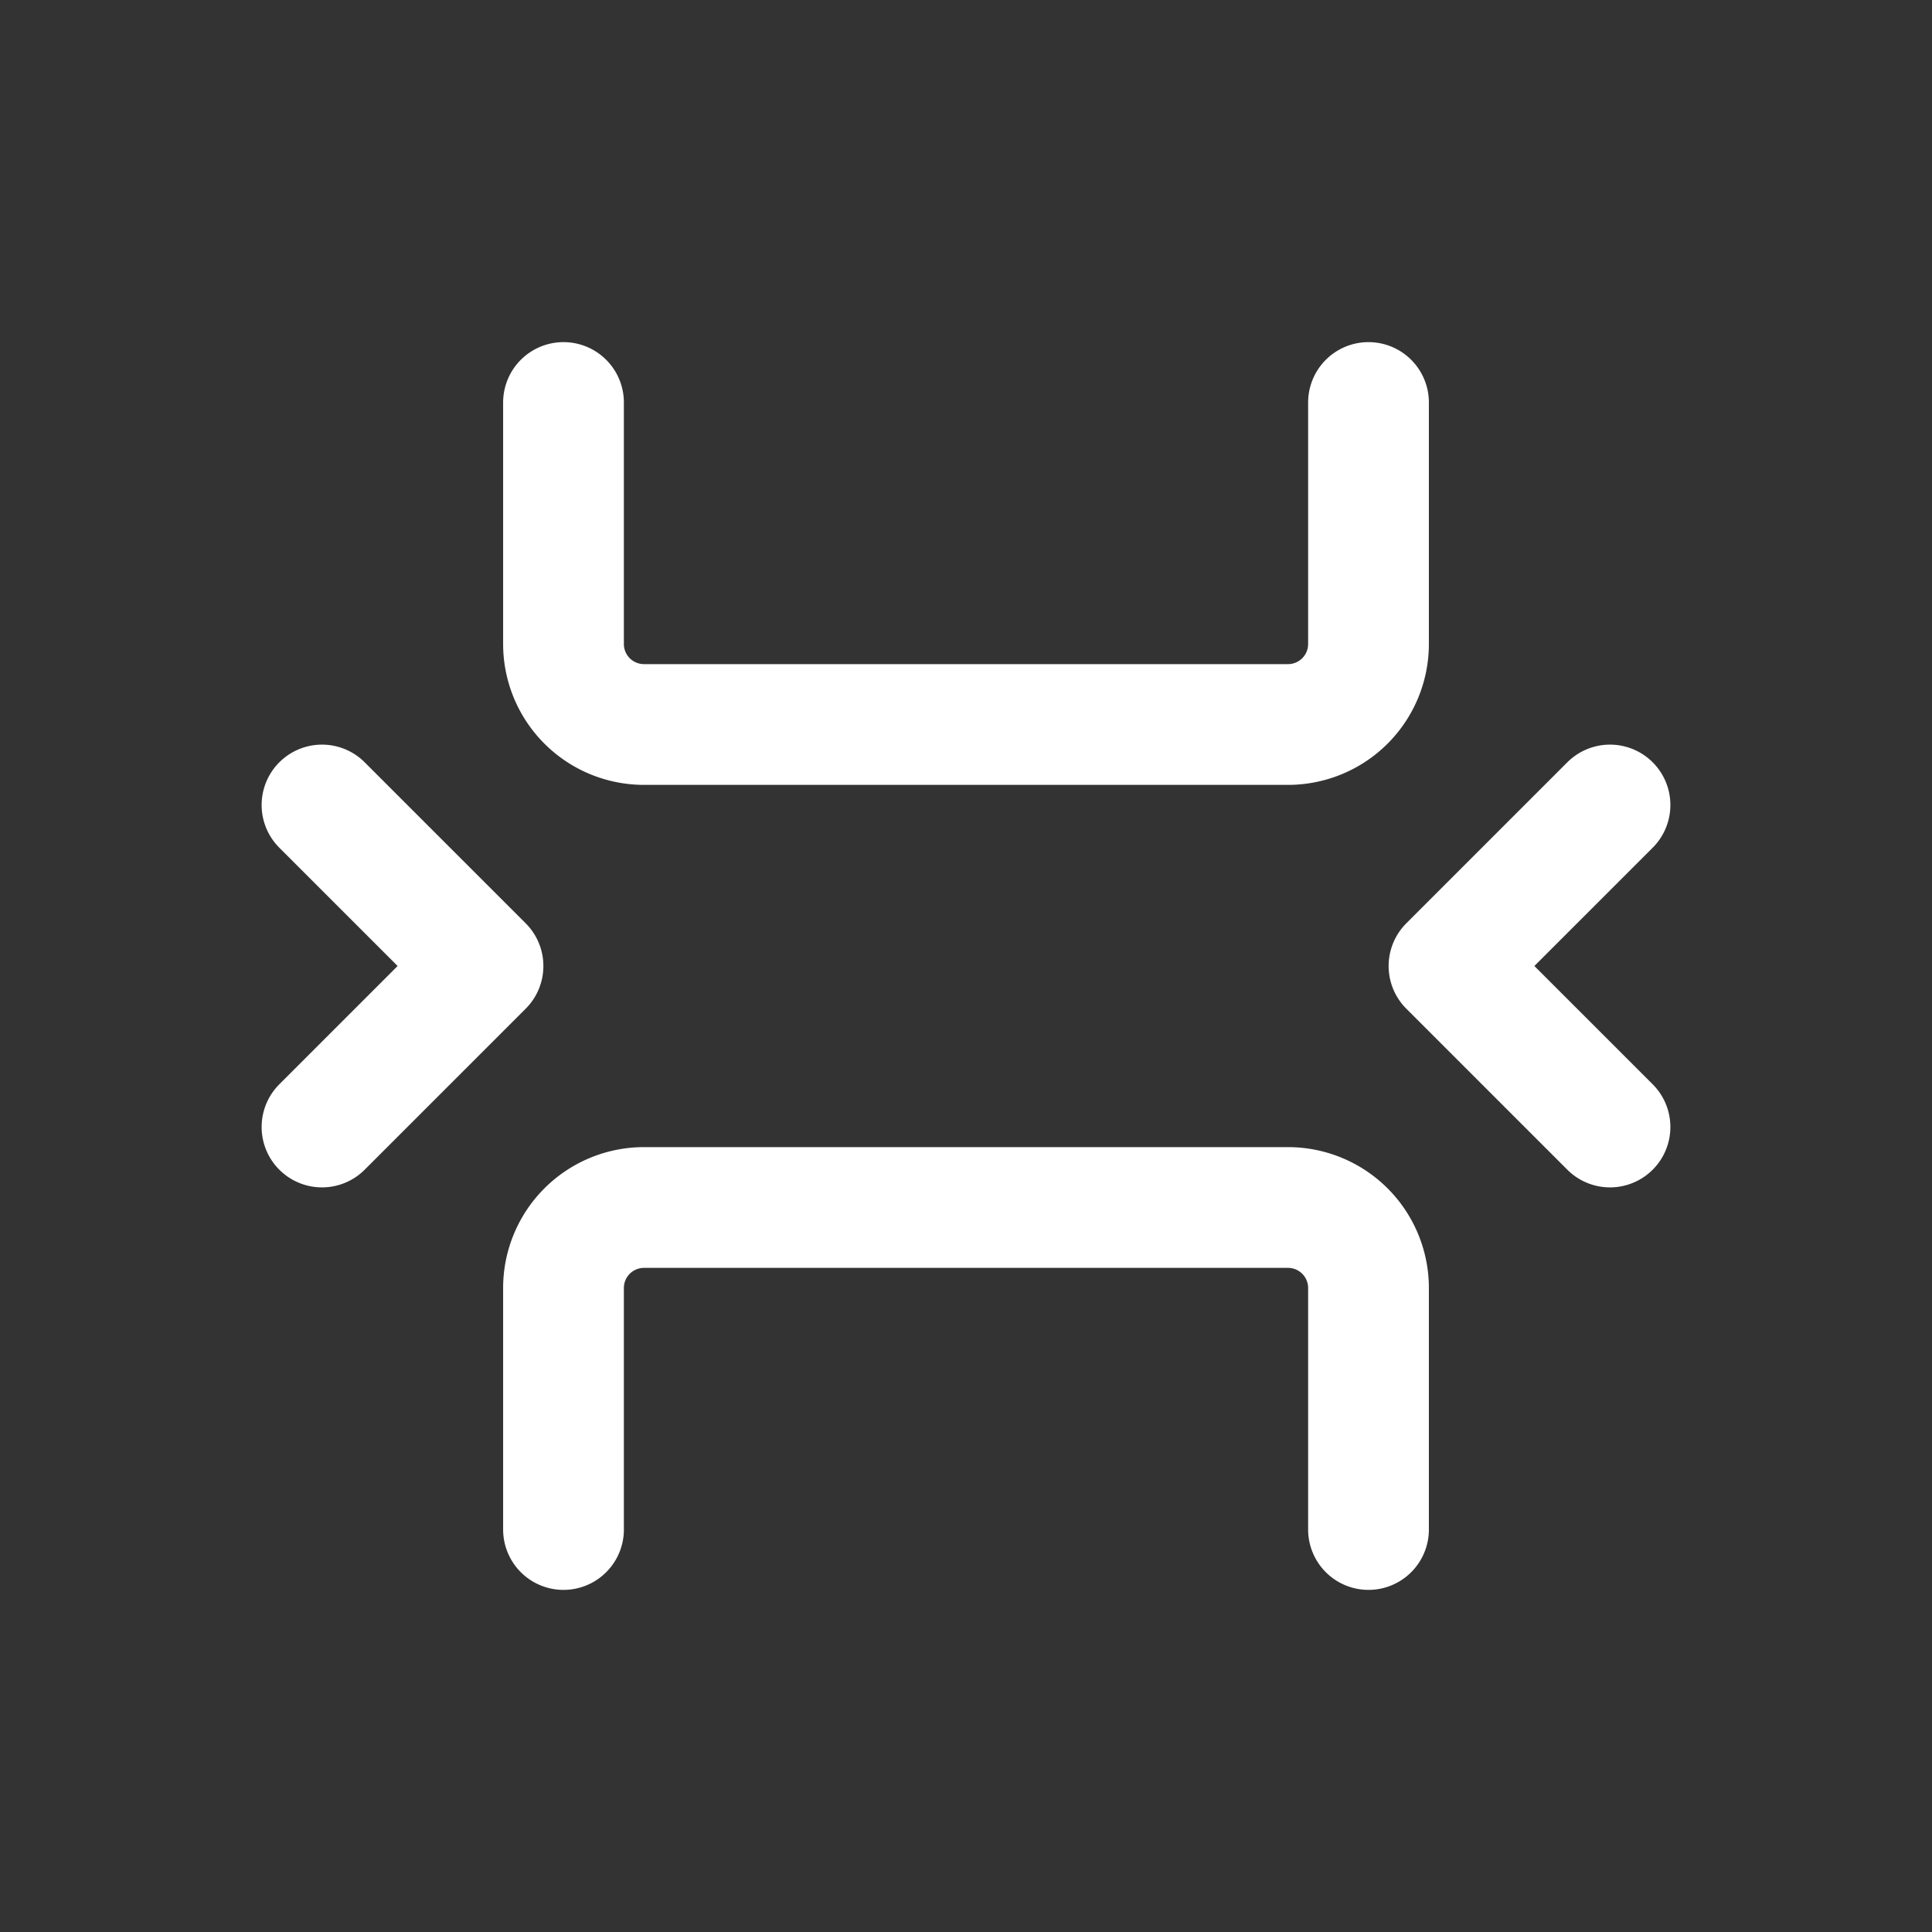 <svg xmlns="http://www.w3.org/2000/svg" width="24" height="24" fill="none"><rect width="100%" height="100%" fill="#333333" stroke="none"/><path stroke="#fff" stroke-linecap="round" stroke-linejoin="round" stroke-width="1.5" d="m20 14-2-2 2-2M4 14l2-2-2-2m3-5v3a1 1 0 0 0 1 1h8a1 1 0 0 0 1-1V5m0 14v-3a1 1 0 0 0-1-1H8a1 1 0 0 0-1 1v3"/></svg>